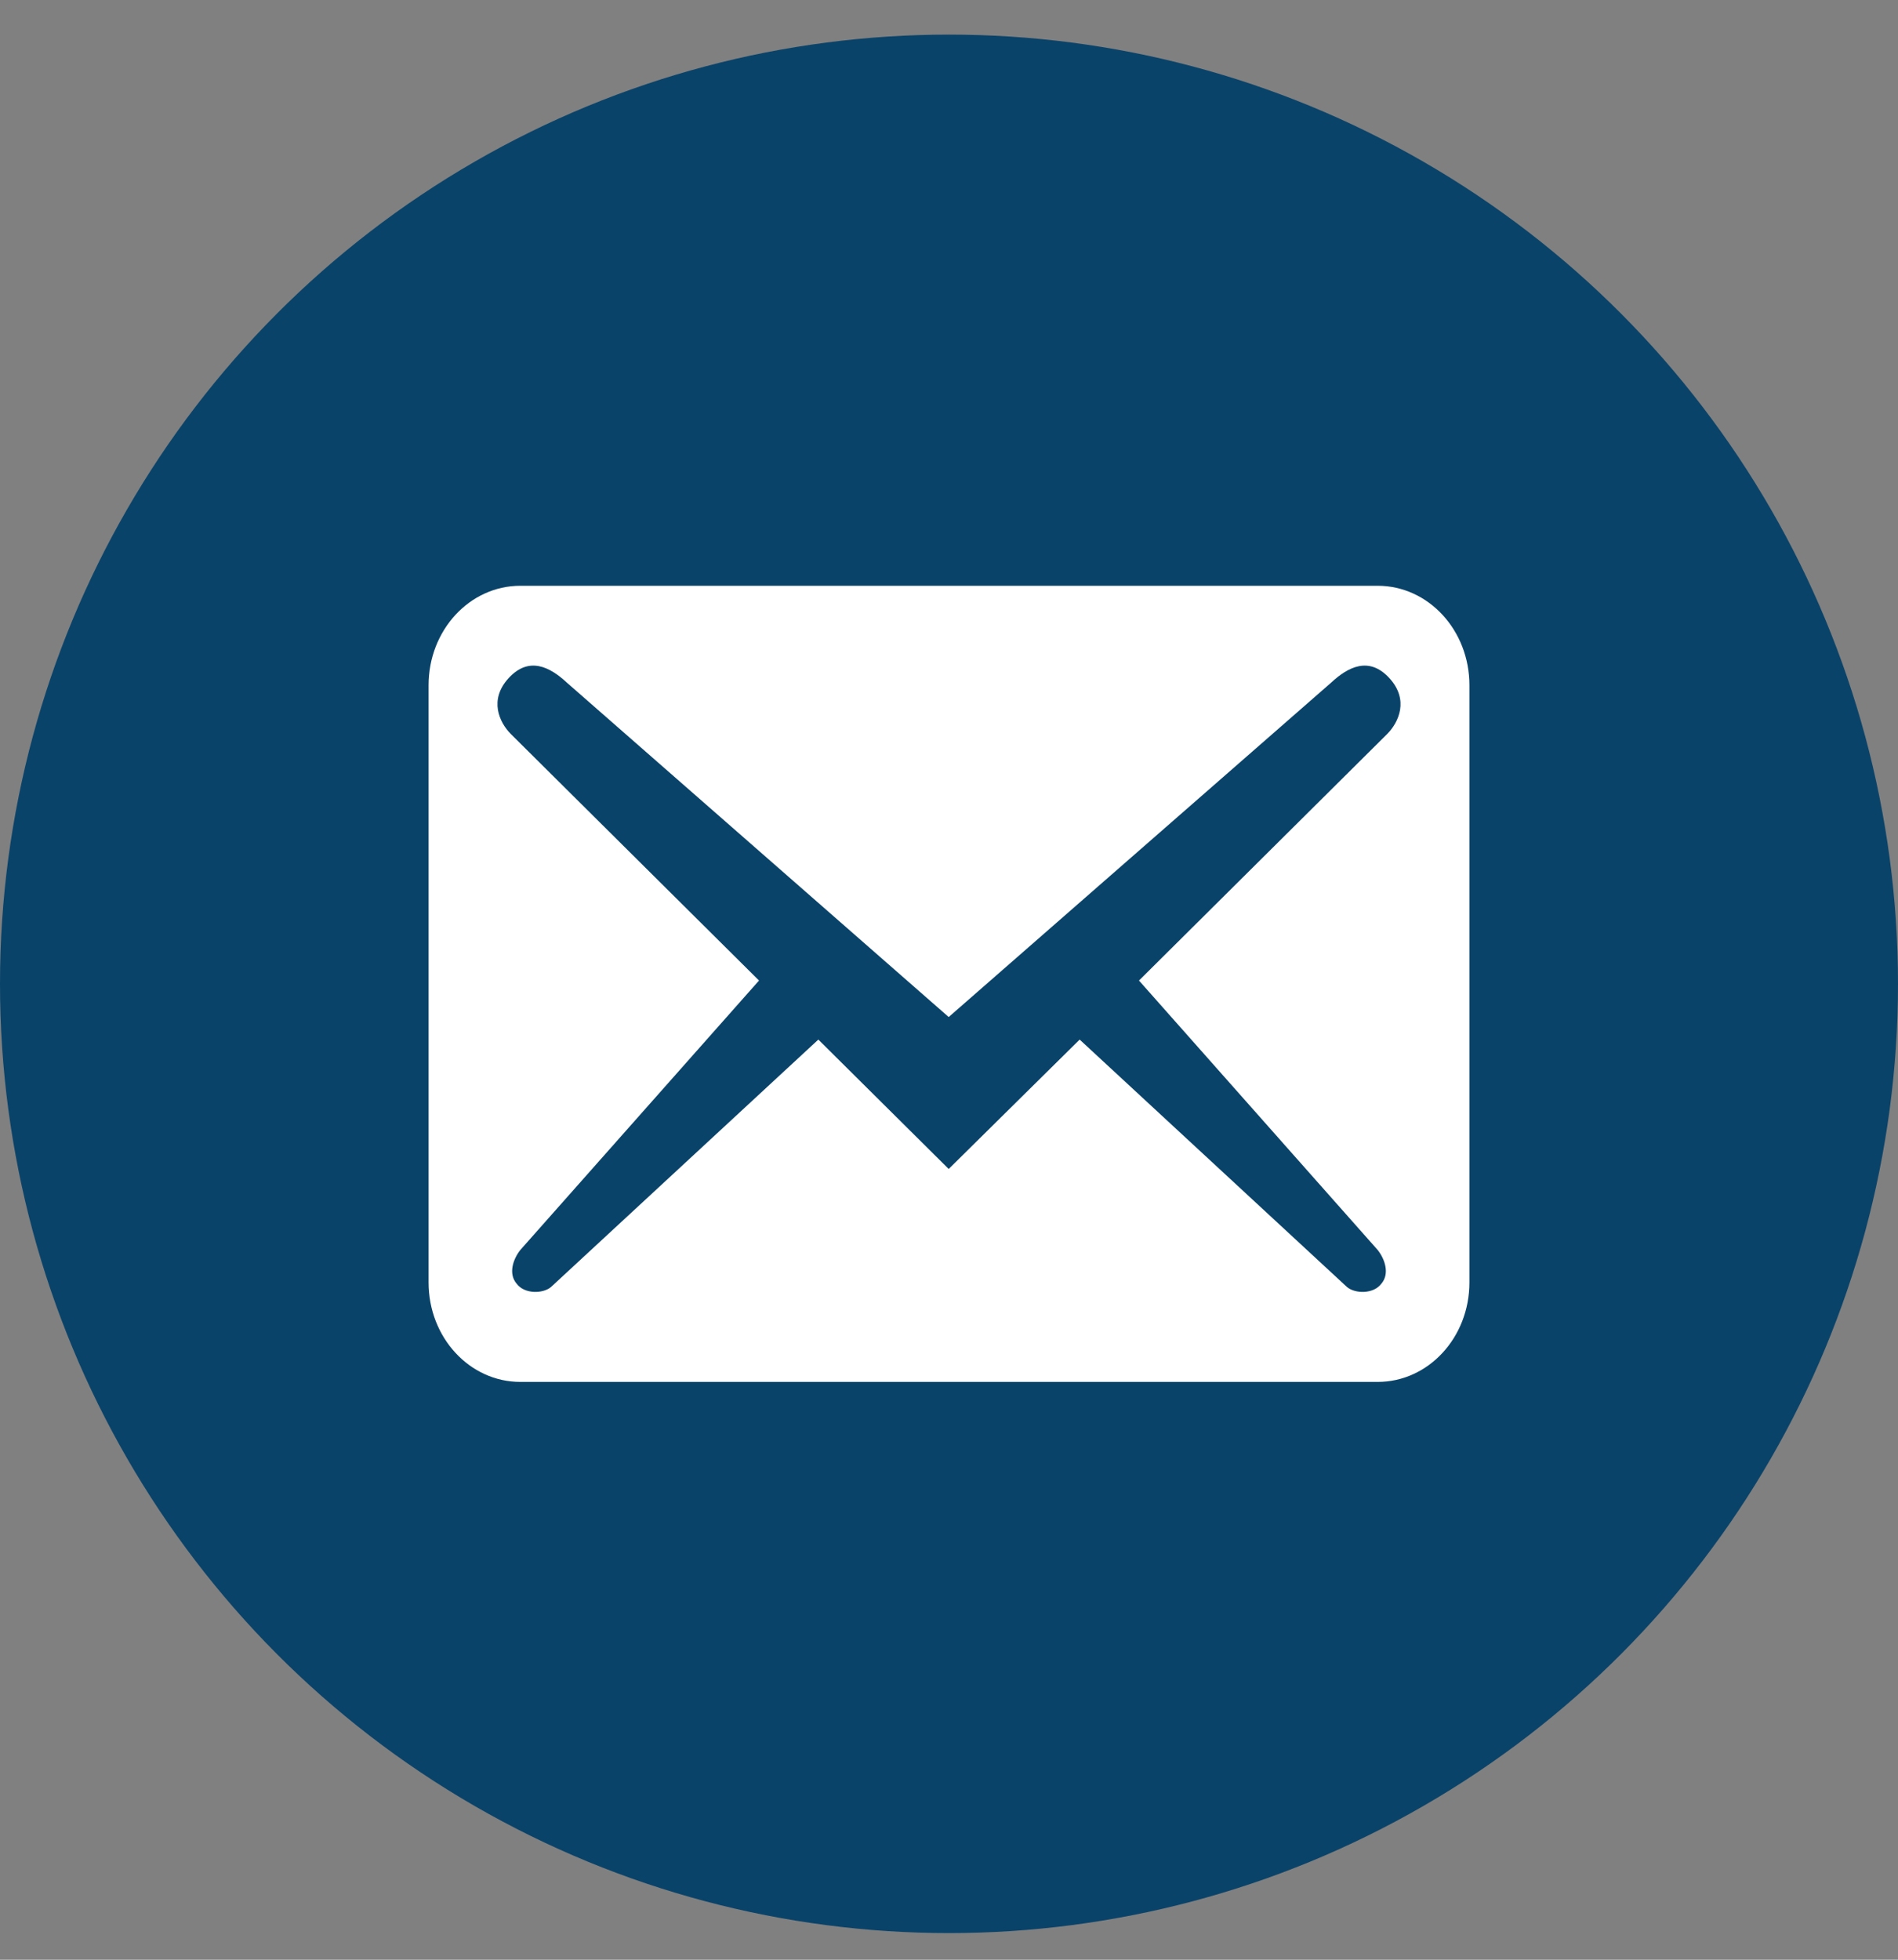 <?xml version="1.0" encoding="UTF-8"?>
<svg xmlns="http://www.w3.org/2000/svg" width="31" height="32" viewBox="0 0 31 32" fill="none">
  <rect x="0" y="0" width="31" height="32" fill="#808080" stroke="none"/>
  <circle cx="15.5" cy="16.065" r="15.5" fill="#0A4369"></circle>
  <path d="M24 20.94V11.19C24 10.291 23.33 9.565 22.501 9.565H8.499C7.67 9.565 7 10.291 7 11.19V20.94C7 21.84 7.67 22.565 8.499 22.565H22.501C23.33 22.565 24 21.84 24 20.94ZM22.691 11.071C23.021 11.429 22.841 11.797 22.661 11.981L18.603 16.011L22.501 20.41C22.621 20.561 22.701 20.8 22.561 20.962C22.431 21.135 22.131 21.125 22.001 21.016L17.634 16.975L15.495 19.088L13.366 16.975L8.999 21.016C8.869 21.125 8.569 21.135 8.439 20.962C8.299 20.8 8.379 20.561 8.499 20.41L12.397 16.011L8.339 11.981C8.159 11.797 7.979 11.429 8.309 11.071C8.639 10.714 8.979 10.887 9.259 11.147L15.495 16.607L21.741 11.147C22.021 10.887 22.361 10.714 22.691 11.071Z" fill="white"></path>
</svg>
